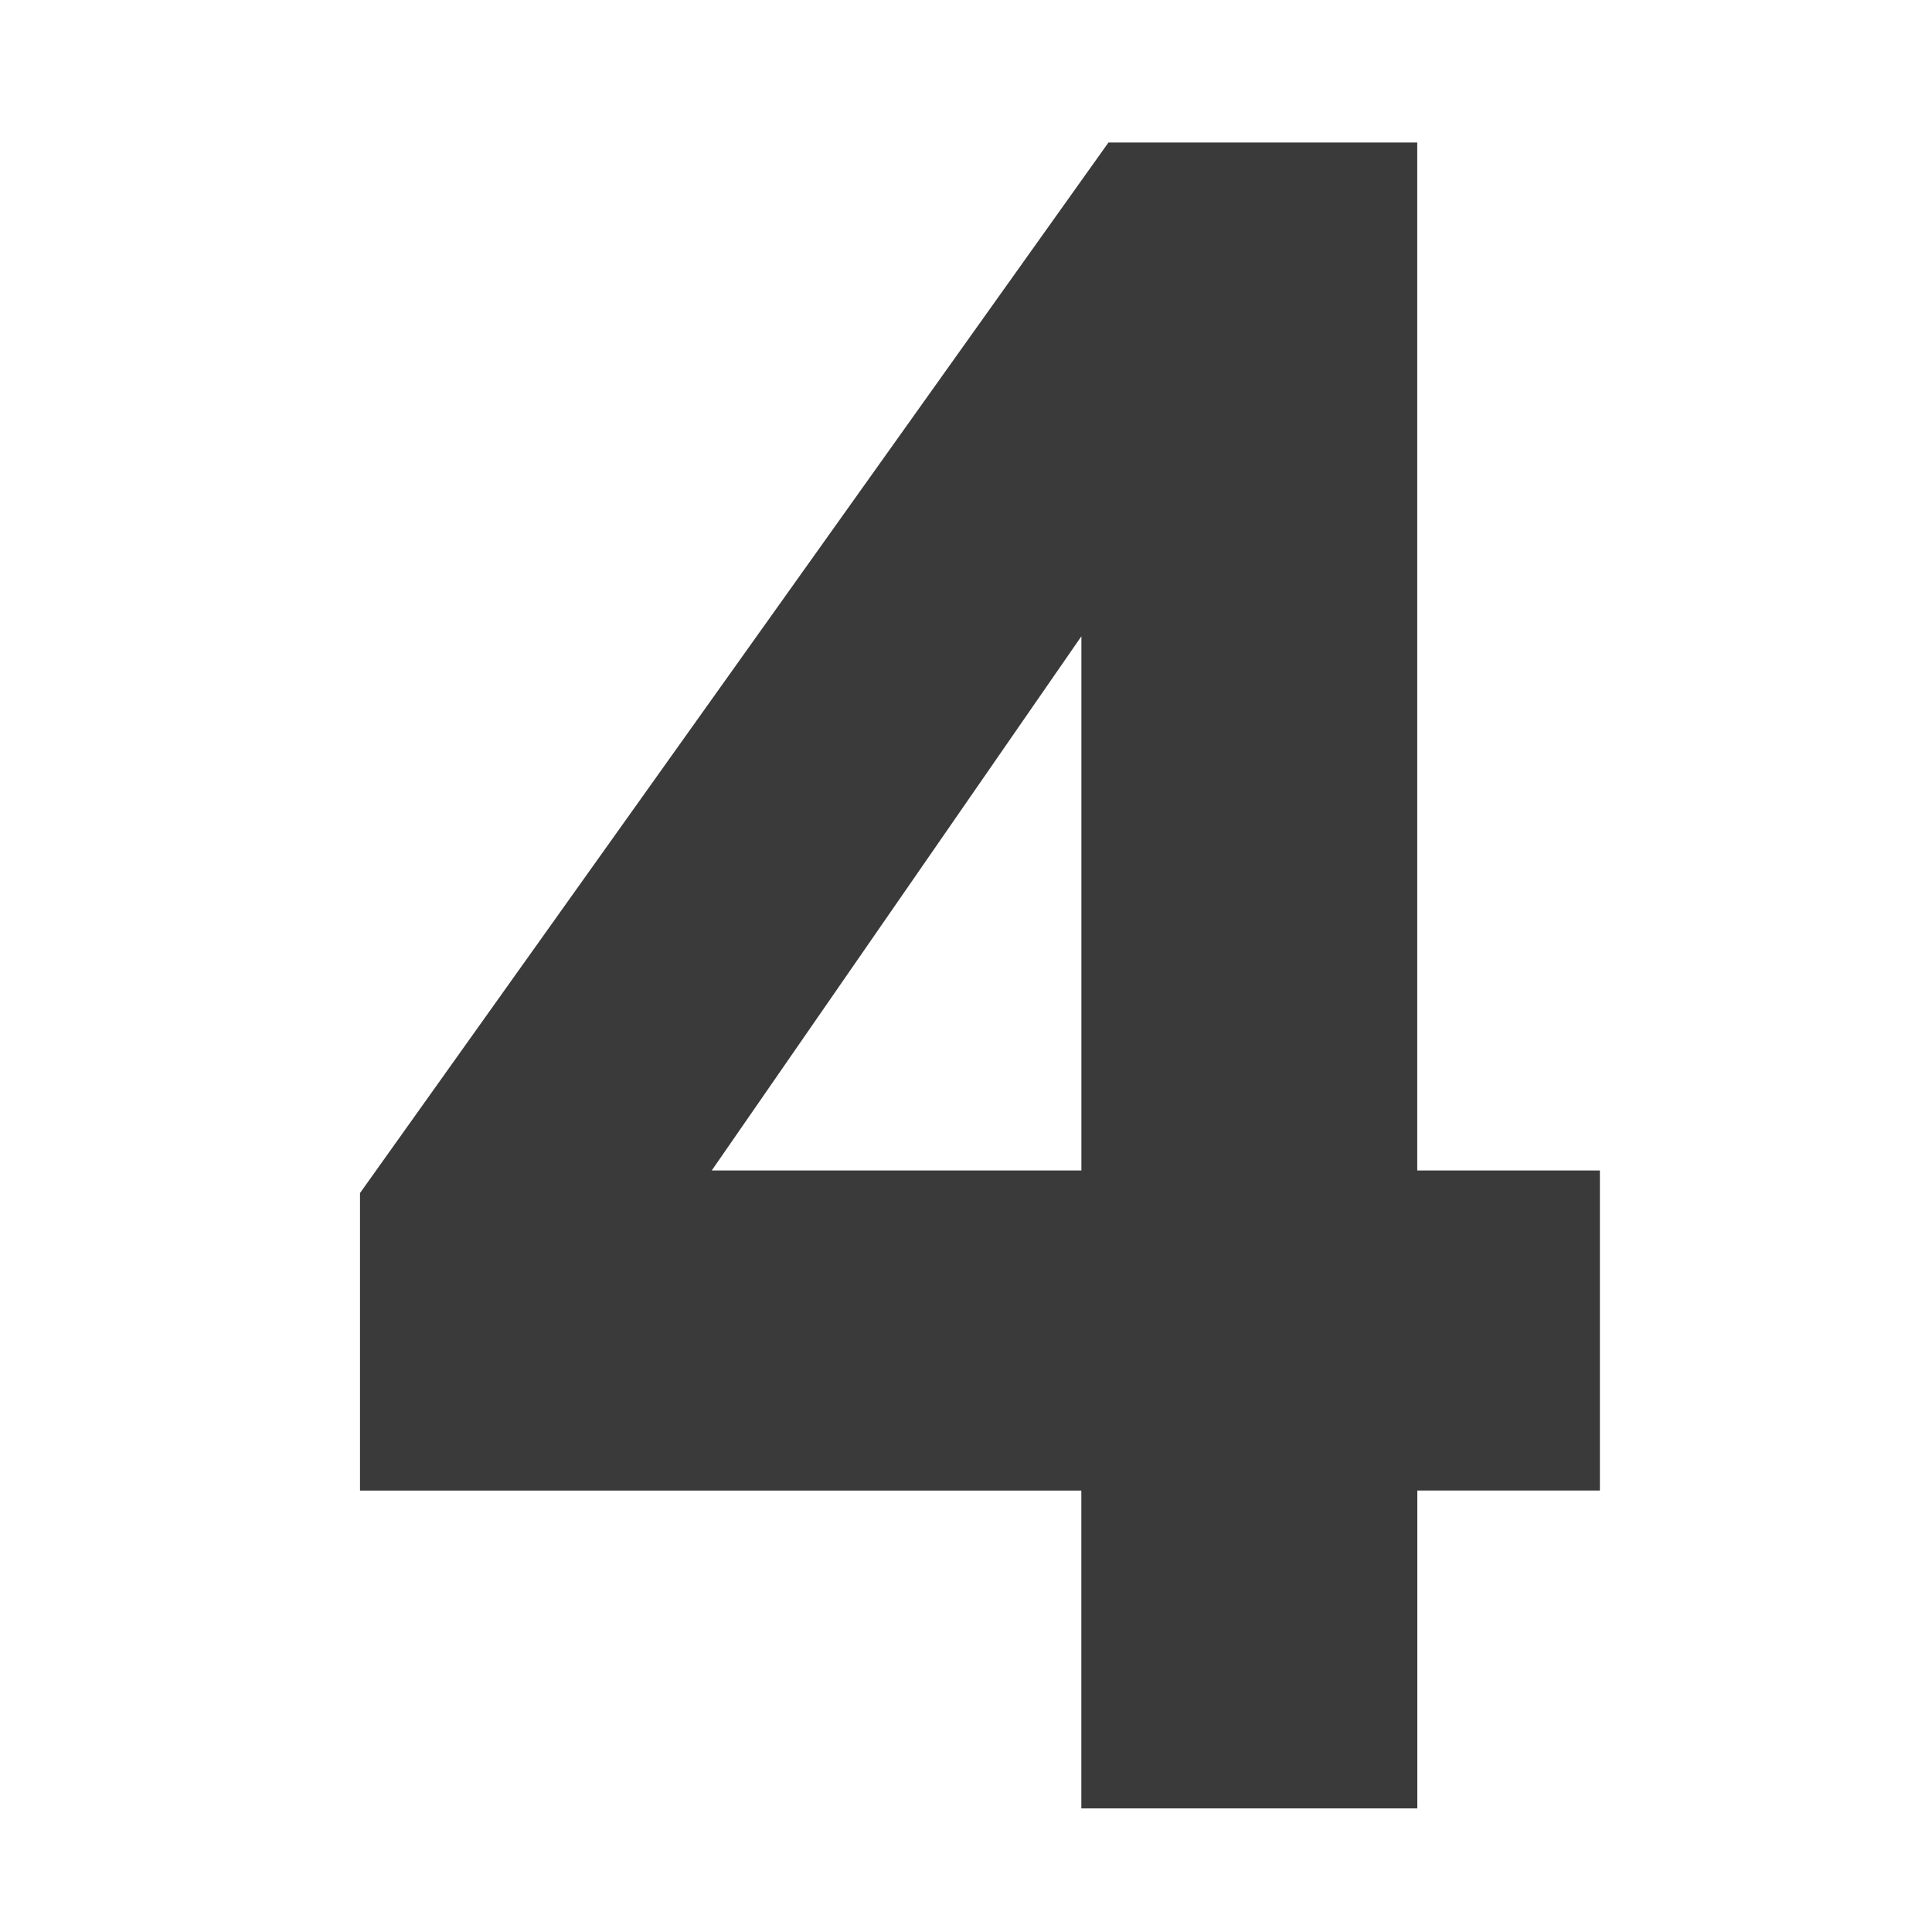 <?xml version="1.0" encoding="utf-8"?>
<!-- Generator: Adobe Illustrator 16.0.4, SVG Export Plug-In . SVG Version: 6.00 Build 0)  -->
<!DOCTYPE svg PUBLIC "-//W3C//DTD SVG 1.1//EN" "http://www.w3.org/Graphics/SVG/1.1/DTD/svg11.dtd">
<svg version="1.1" id="Layer_1" xmlns="http://www.w3.org/2000/svg" xmlns:xlink="http://www.w3.org/1999/xlink" x="0px" y="0px"
	 width="60px" height="60px" viewBox="0 0 60 60" enable-background="new 0 0 60 60" xml:space="preserve">
<path fill="#3B3A3A" d="M11.18,46.292v-9.24L34.424,4.426h9.59V36.35h5.672v9.94h-5.67v9.872H33.582v-9.87H11.18z M33.584,19.76
	l-11.48,16.59h11.48V19.76z"/>
</svg>
